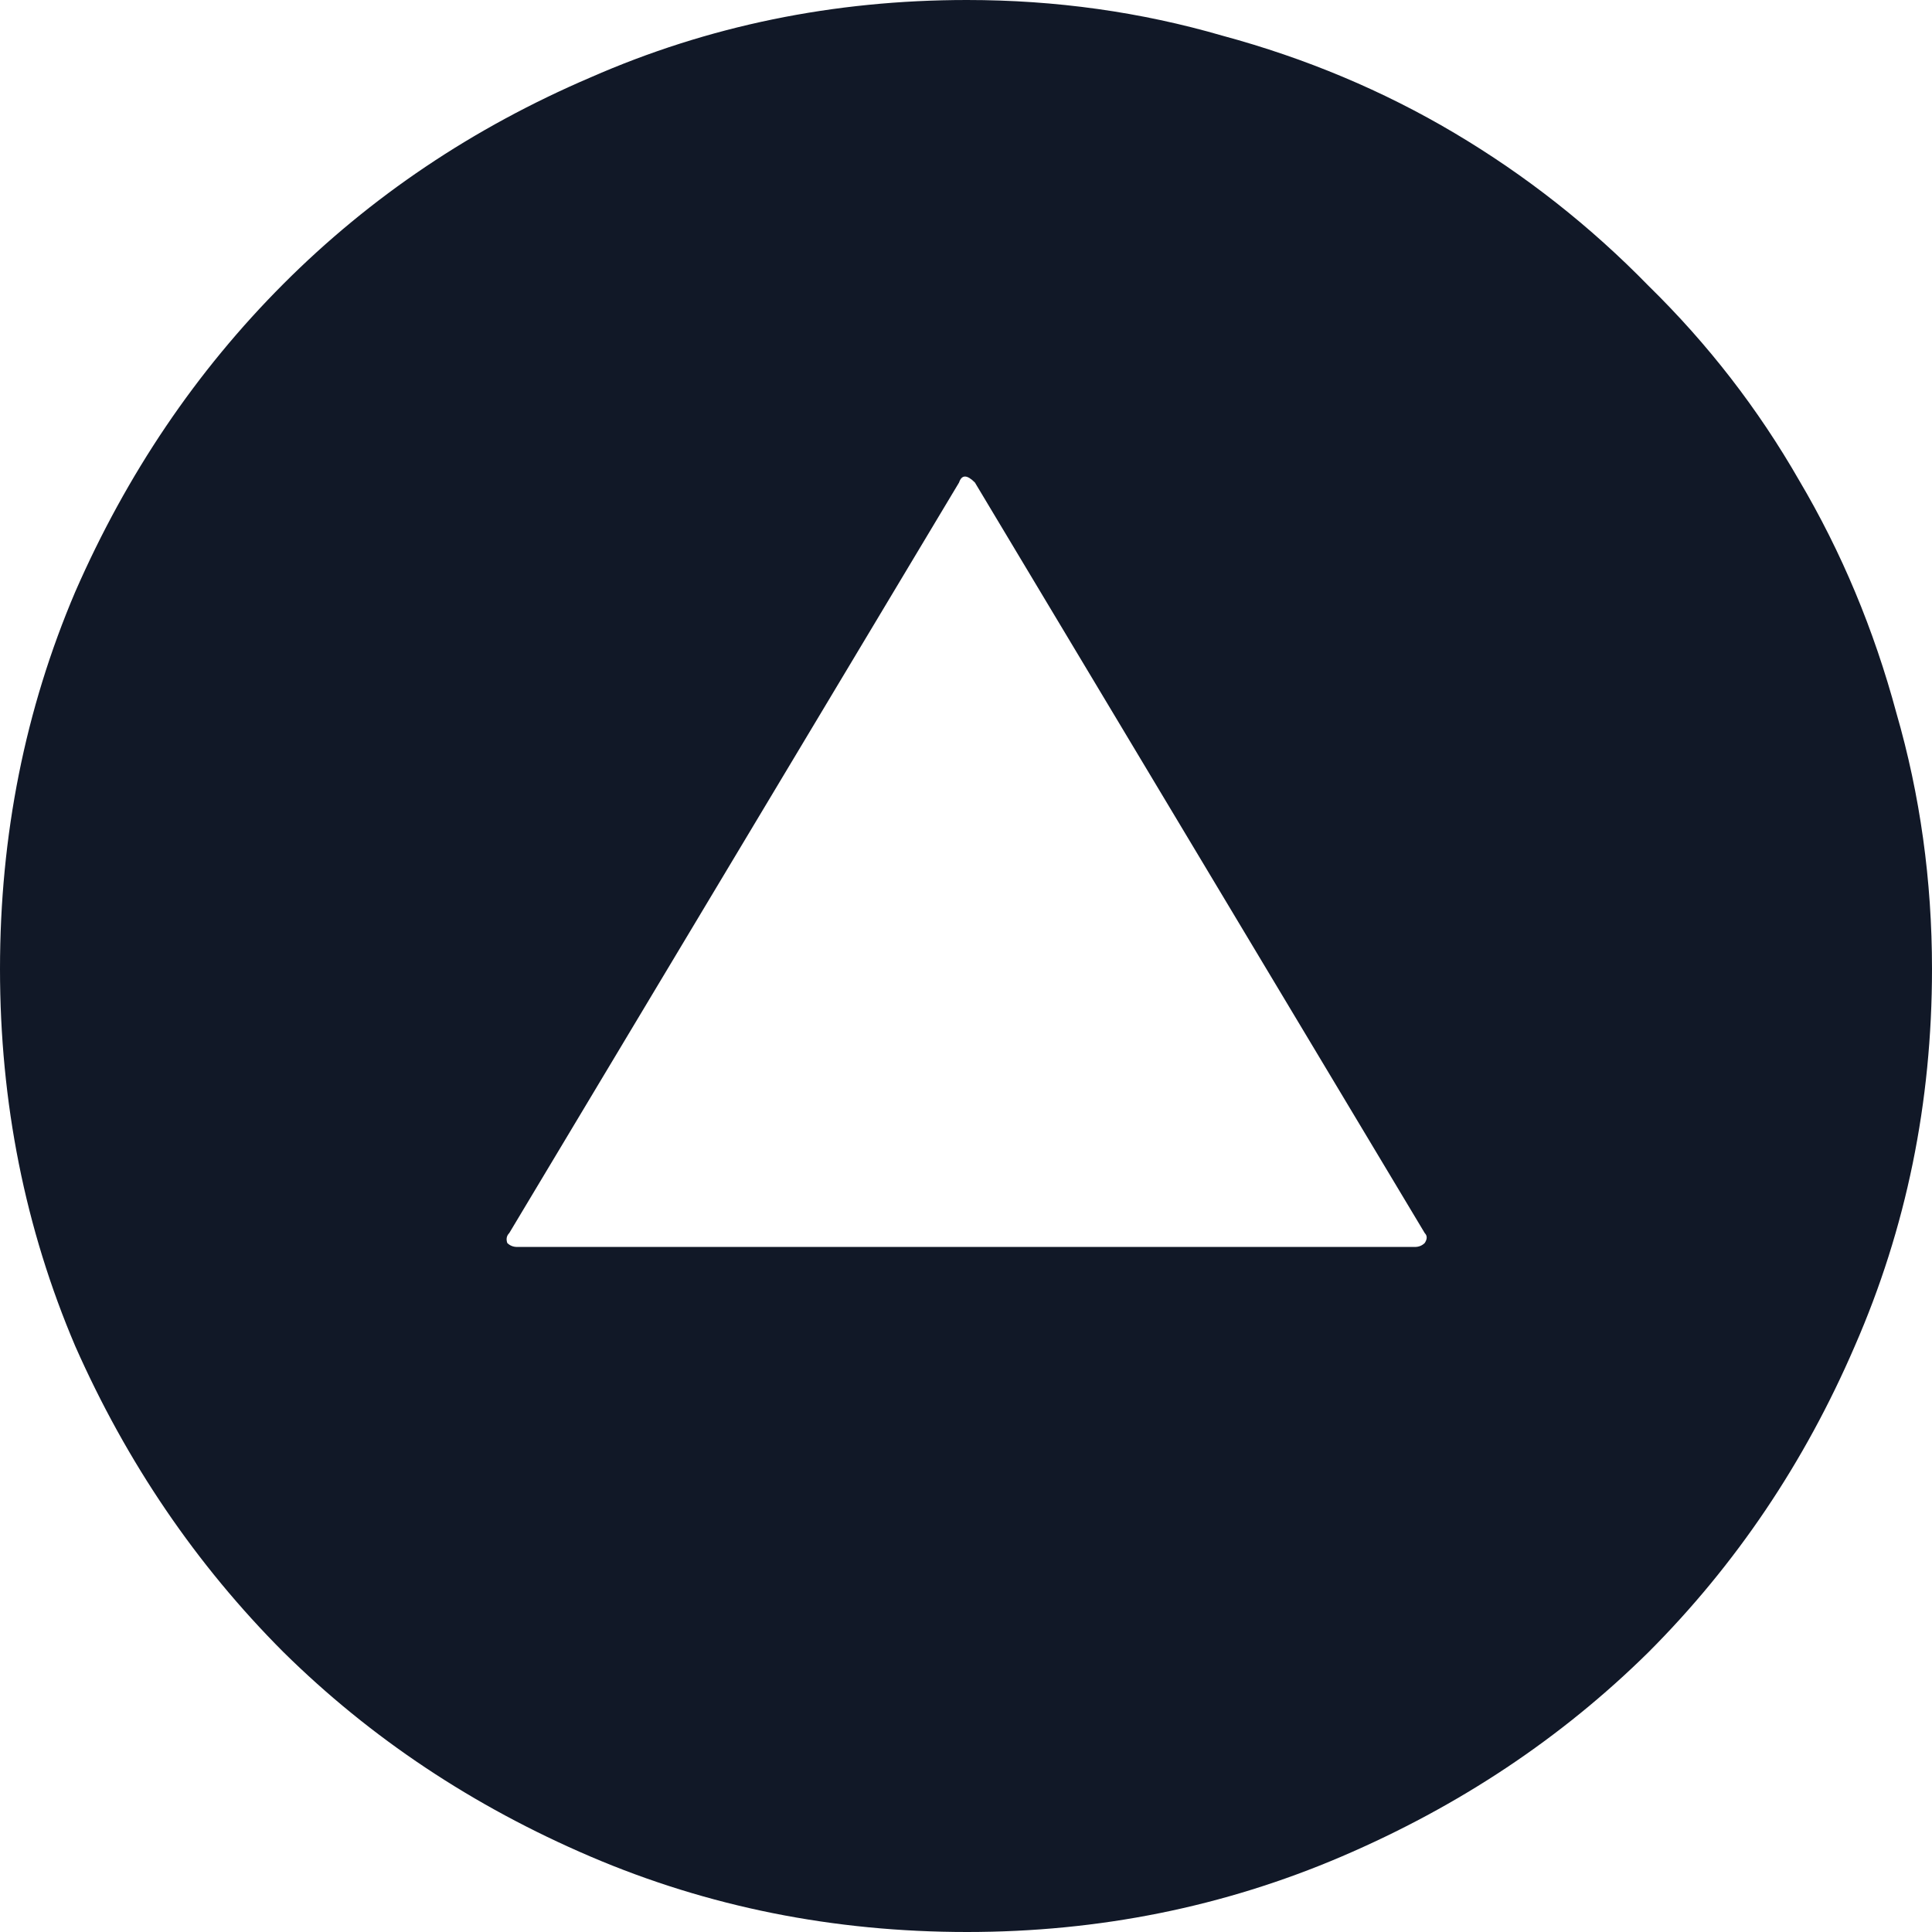 <svg width="64" height="64" viewBox="0 0 64 64" fill="none" xmlns="http://www.w3.org/2000/svg">
<g clip-path="url(#clip0_1008_232)">
<path d="M17.132 41.307H46.868C46.999 41.307 47.108 41.263 47.196 41.176C47.283 41.044 47.283 40.935 47.196 40.847L32.295 15.984C32.033 15.72 31.858 15.72 31.77 15.984L16.87 40.847C16.782 40.935 16.76 41.044 16.804 41.176C16.892 41.263 17.001 41.307 17.132 41.307ZM32.033 0C34.965 0 37.787 0.395 40.501 1.184C43.257 1.929 45.817 3.004 48.181 4.407C50.544 5.81 52.688 7.498 54.613 9.472C56.583 11.401 58.245 13.55 59.602 15.918C61.002 18.286 62.075 20.851 62.819 23.614C63.606 26.332 64 29.161 64 32.099C64 36.528 63.147 40.693 61.44 44.596C59.777 48.455 57.502 51.831 54.613 54.726C51.725 57.576 48.334 59.834 44.439 61.501C40.544 63.167 36.409 64 32.033 64C27.613 64 23.456 63.167 19.561 61.501C15.666 59.834 12.275 57.576 9.387 54.726C6.498 51.831 4.201 48.455 2.494 44.596C0.831 40.693 0 36.528 0 32.099C0 27.67 0.831 23.504 2.494 19.601C4.201 15.698 6.498 12.3 9.387 9.406C12.275 6.512 15.666 4.232 19.561 2.565C23.456 0.855 27.613 0 32.033 0Z" fill="#111827"/>
</g>
<defs>
<clipPath id="clip0_1008_232">
<rect width="64" height="64" fill="white"/>
</clipPath>
</defs>
</svg>
